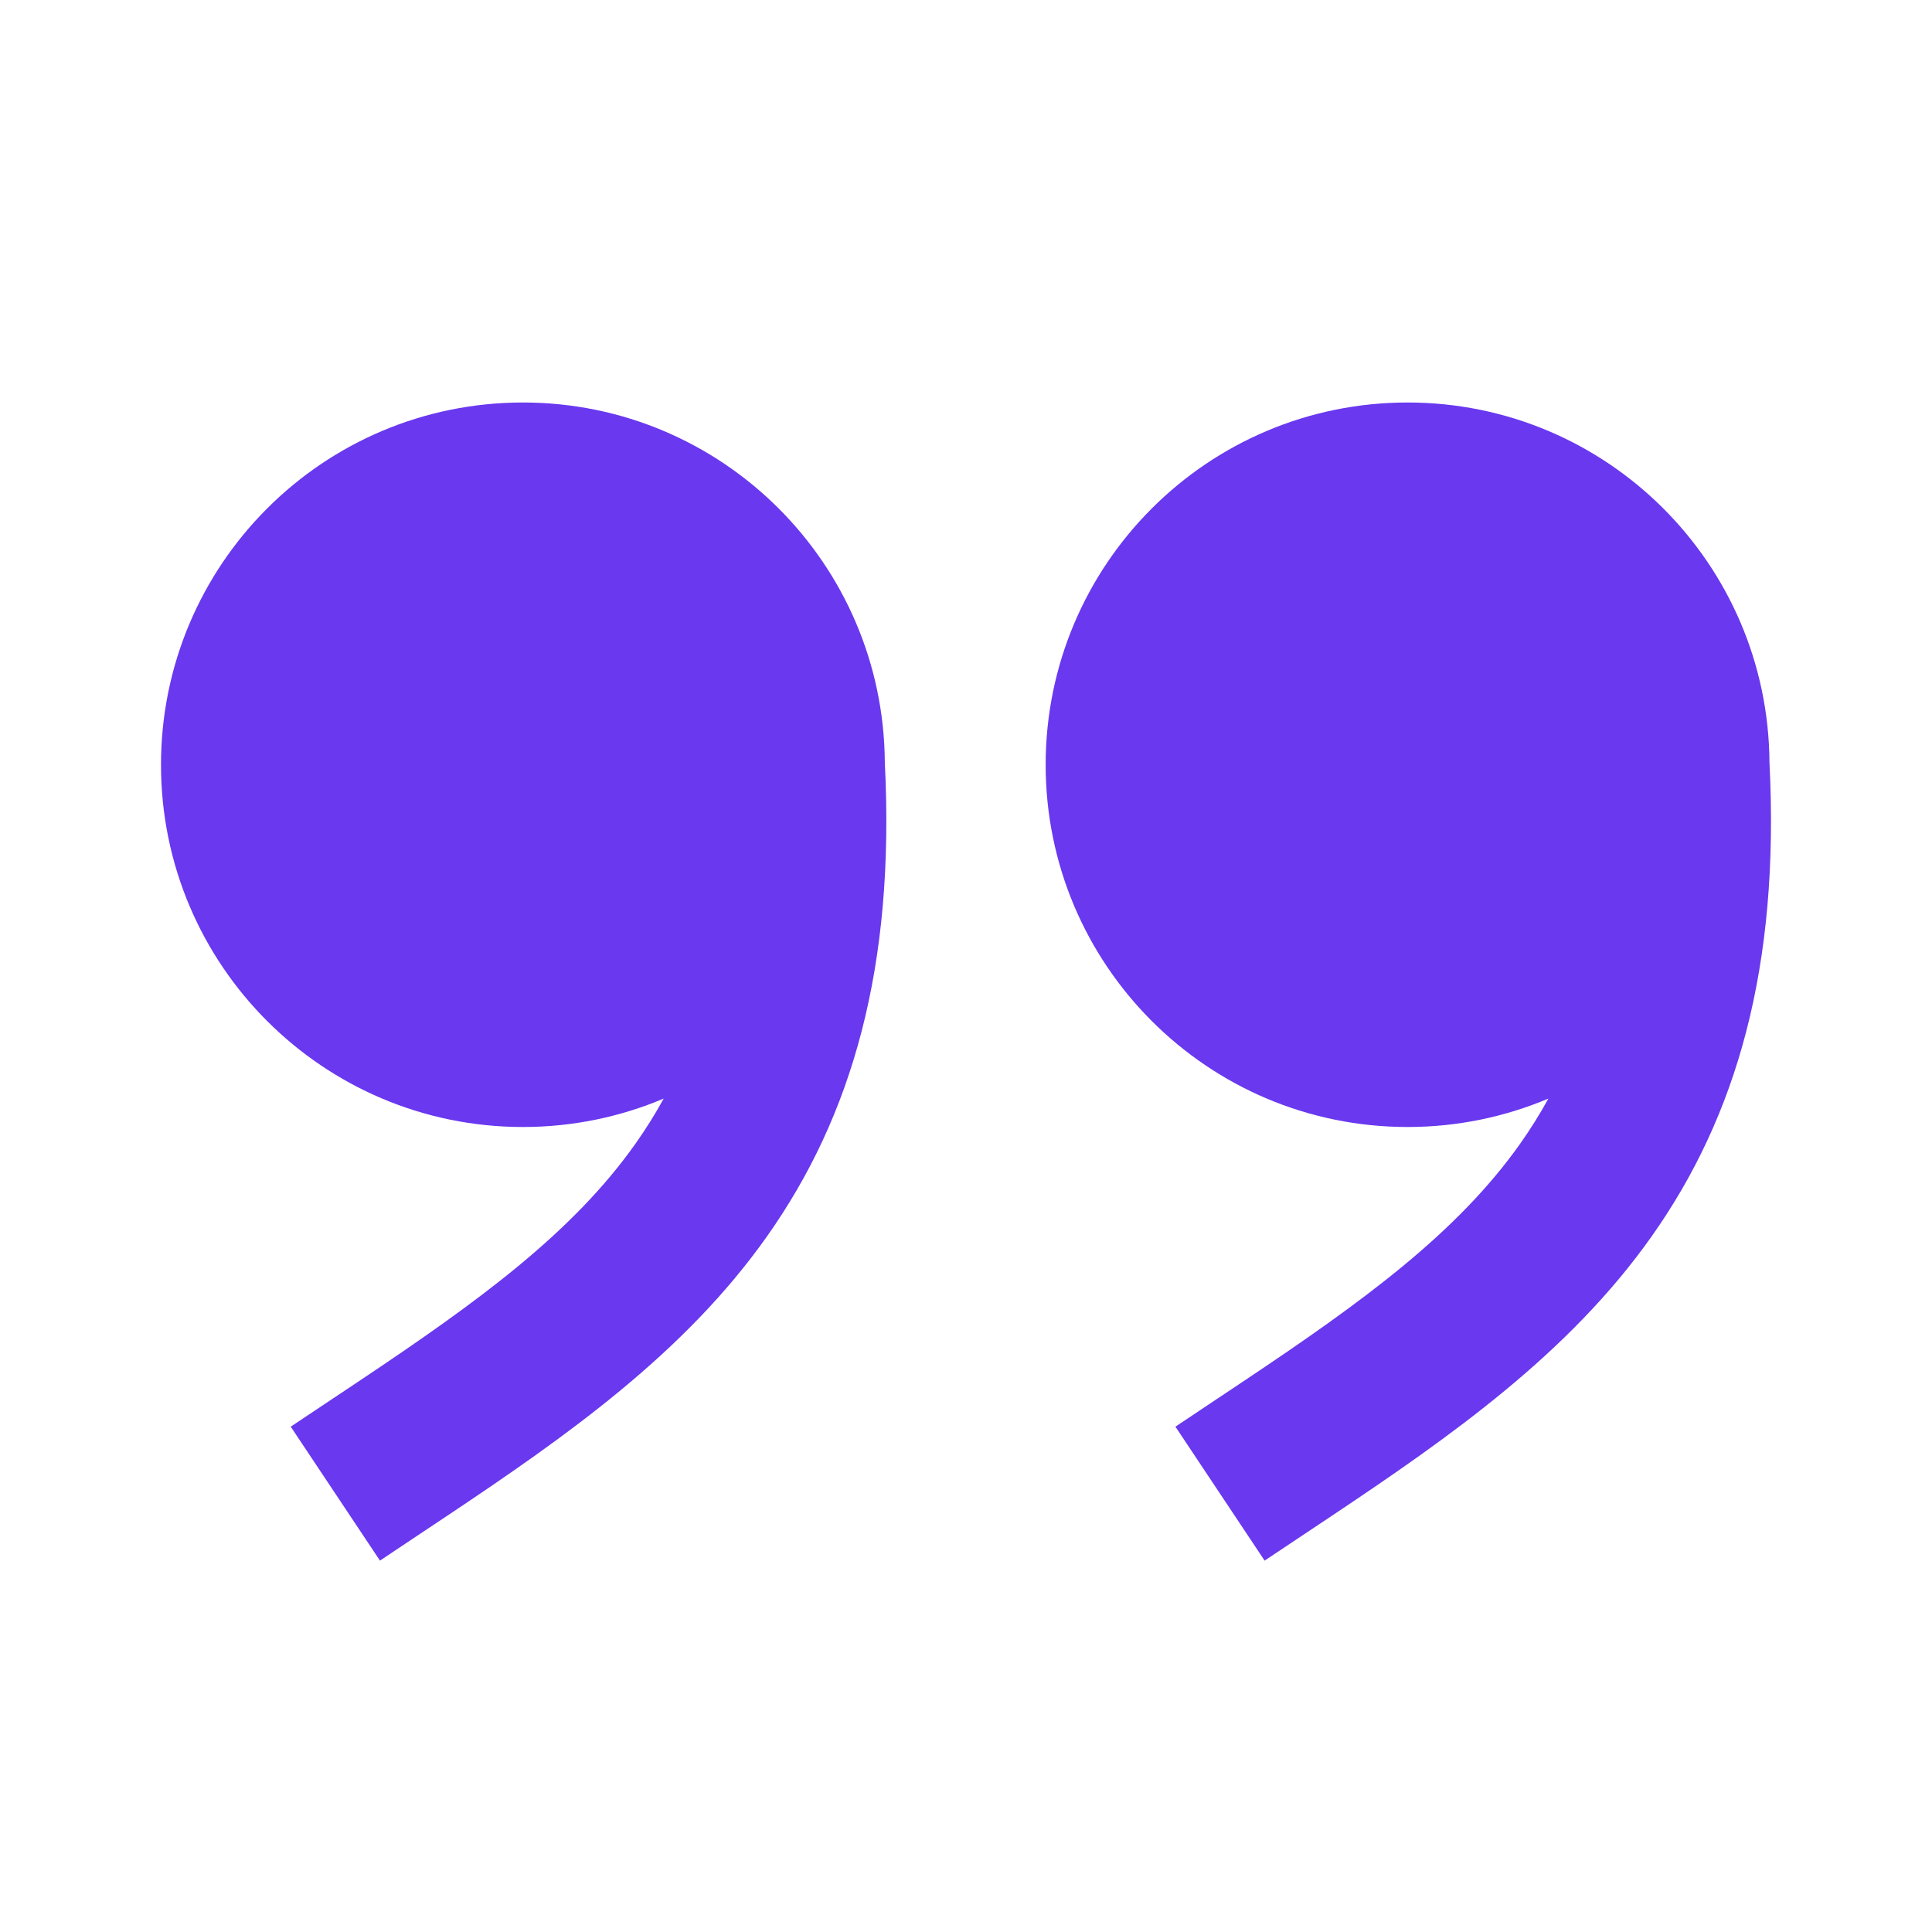 <svg width="48" height="48" viewBox="0 0 48 48" fill="none" xmlns="http://www.w3.org/2000/svg">
<path d="M12.992 10C8.026 10 4 14.029 4 19C4 23.971 8.026 28 12.992 28C14.232 28 15.414 27.748 16.489 27.294C16.275 27.686 16.042 28.055 15.793 28.408C14.223 30.629 11.902 32.324 8.886 34.336L7.223 35.445L9.44 38.773L11.103 37.664C14.081 35.676 17.005 33.621 19.056 30.717C21.165 27.733 22.242 24.033 21.983 18.945C21.953 14 17.939 10 12.992 10Z" fill="#6938EF"/>
<path d="M34.971 10C30.005 10 25.979 14.029 25.979 19C25.979 23.971 30.005 28 34.971 28C36.211 28 37.393 27.748 38.469 27.294C38.254 27.686 38.022 28.055 37.773 28.408C36.203 30.629 33.881 32.324 30.865 34.336L29.203 35.445L31.419 38.773L33.082 37.664C36.06 35.676 38.984 33.621 41.035 30.717C43.144 27.733 44.221 24.033 43.962 18.945C43.932 14 39.918 10 34.971 10Z" fill="#6938EF"/>
</svg>
